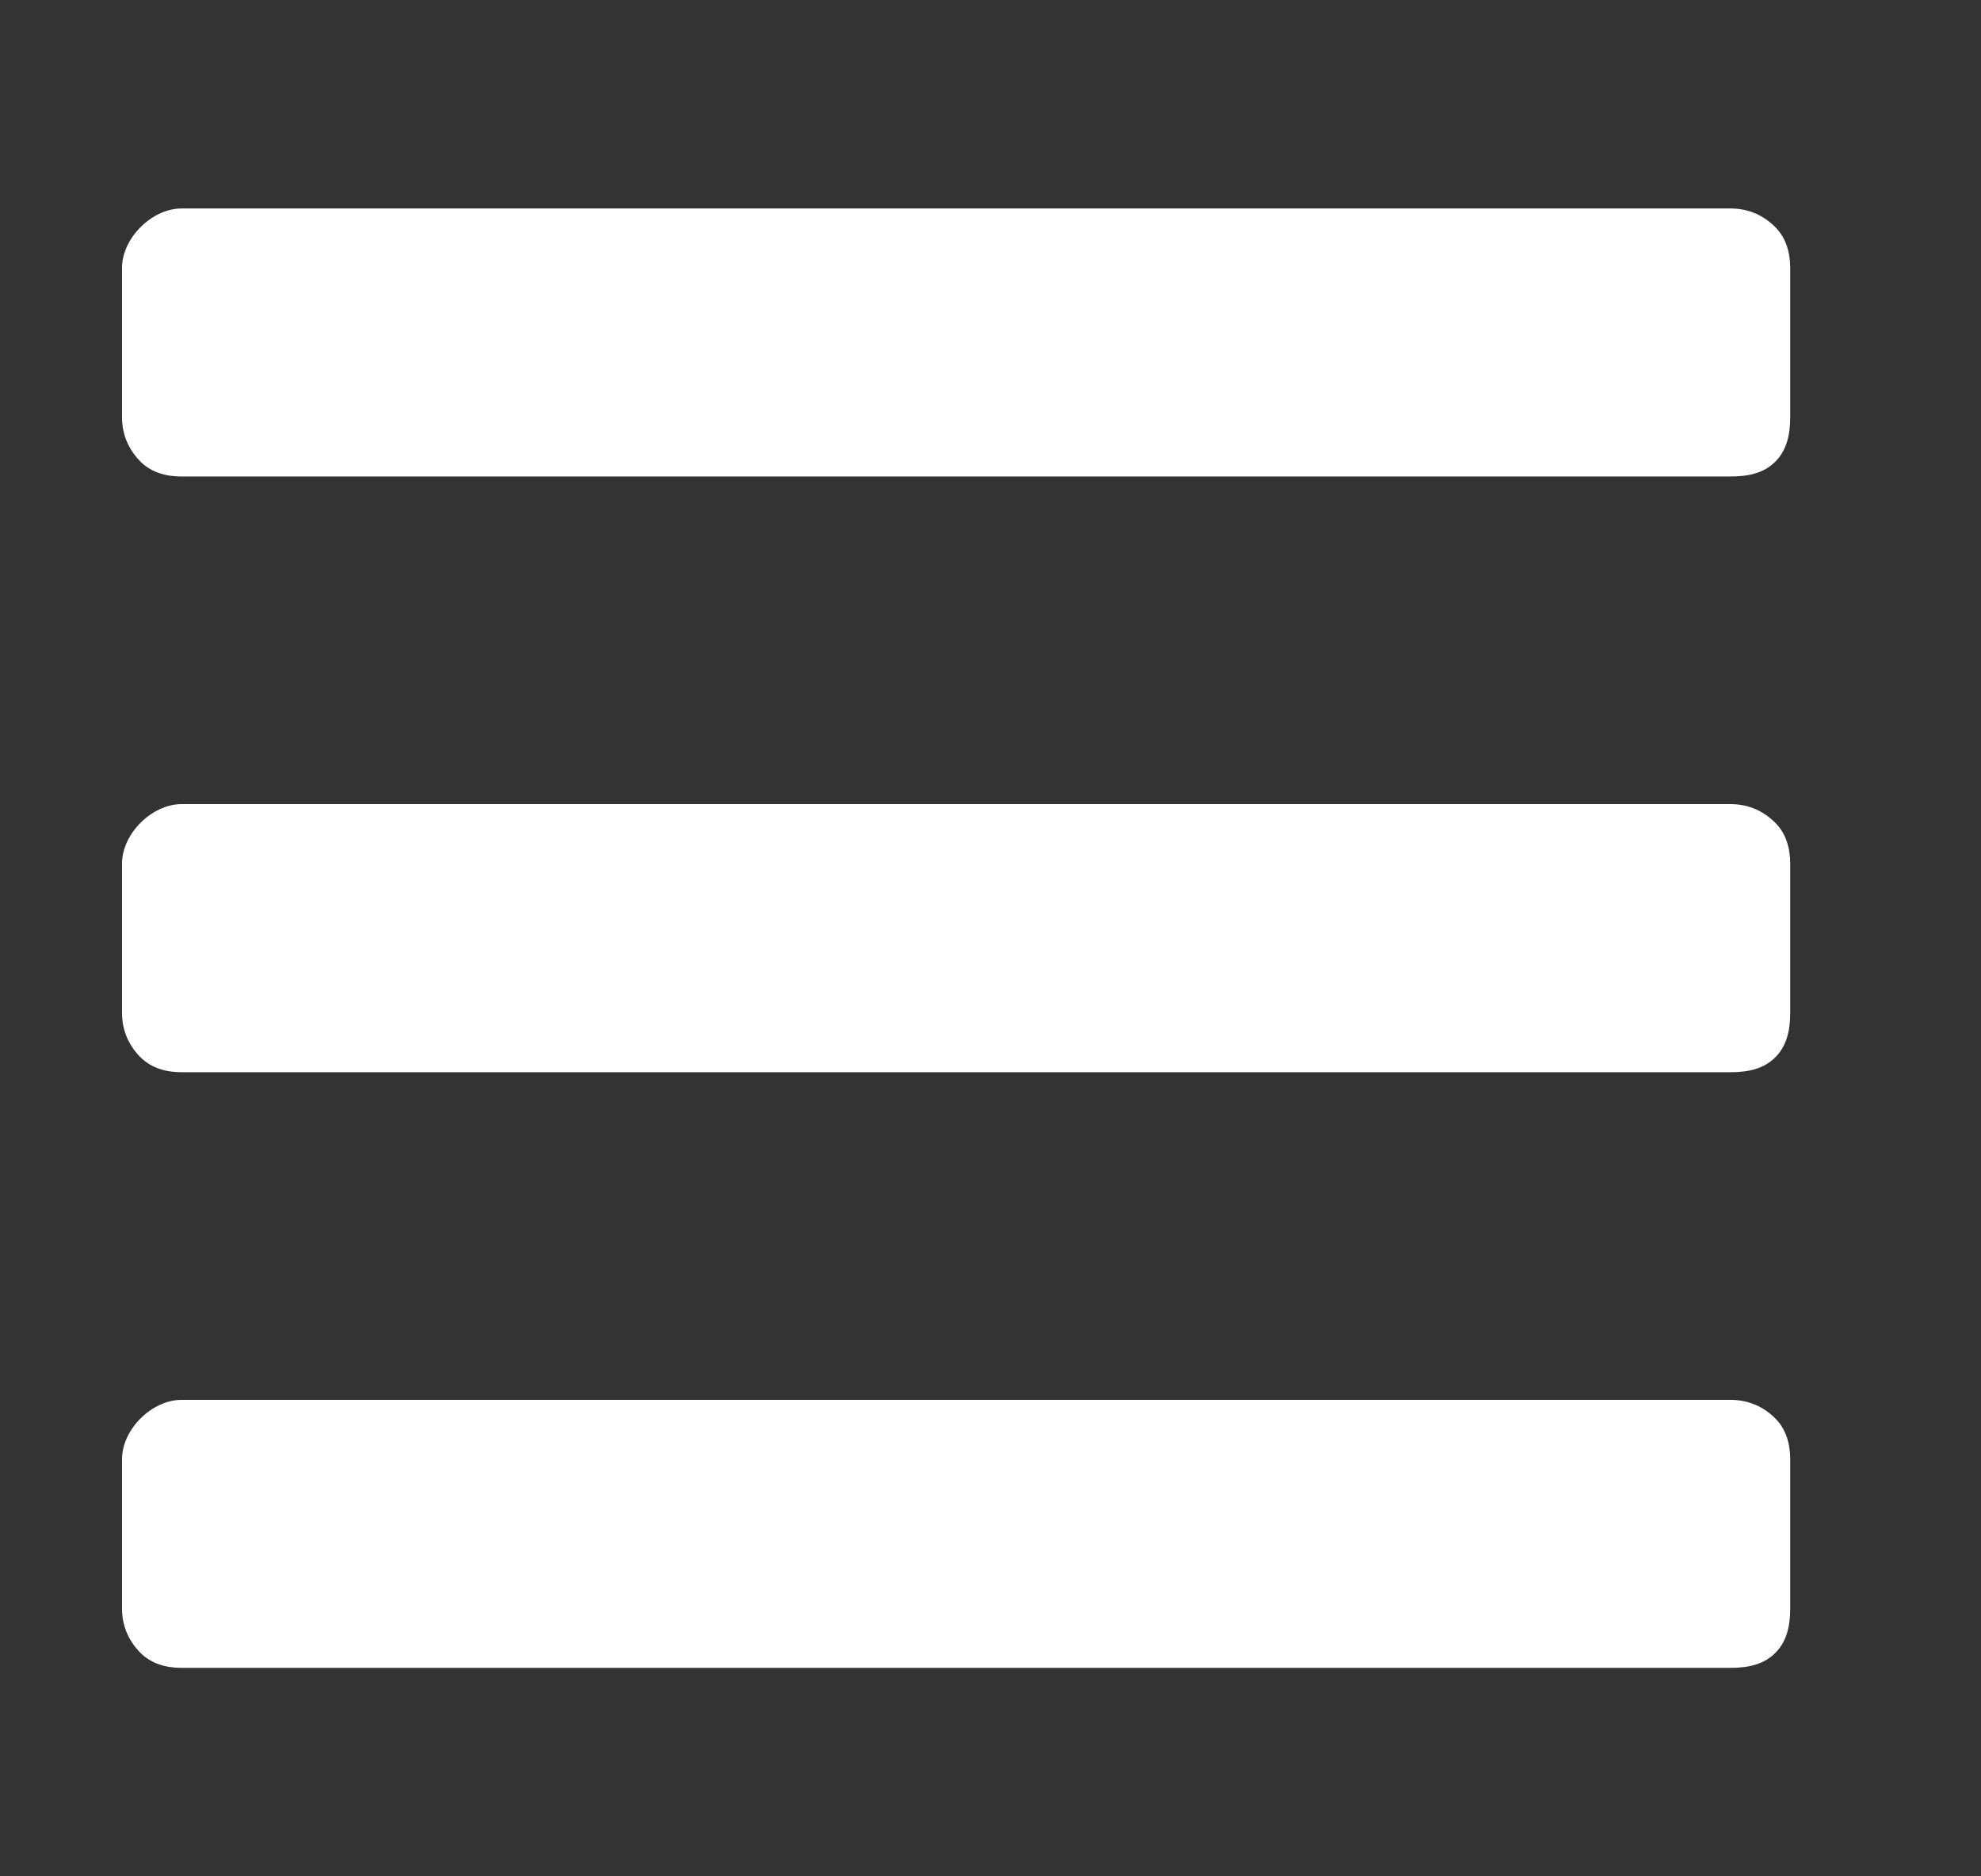 <svg width="19" height="18" viewBox="0 0 19 18" fill="none" xmlns="http://www.w3.org/2000/svg">
<rect x="0" y="0" width="19" height="18" fill="#333333" stroke="none"/>
<path d="M16.598 4.571C16.777 4.571 16.92 4.536 17.027 4.429C17.134 4.321 17.17 4.179 17.17 4V2.571C17.17 2.429 17.134 2.286 17.027 2.179C16.92 2.071 16.777 2 16.598 2H1.741C1.598 2 1.456 2.071 1.348 2.179C1.241 2.286 1.17 2.429 1.17 2.571V4C1.17 4.179 1.241 4.321 1.348 4.429C1.456 4.536 1.598 4.571 1.741 4.571H16.598ZM16.598 10.286C16.777 10.286 16.92 10.25 17.027 10.143C17.134 10.036 17.17 9.893 17.17 9.714V8.286C17.17 8.143 17.134 8 17.027 7.893C16.92 7.786 16.777 7.714 16.598 7.714H1.741C1.598 7.714 1.456 7.786 1.348 7.893C1.241 8 1.17 8.143 1.17 8.286V9.714C1.17 9.893 1.241 10.036 1.348 10.143C1.456 10.25 1.598 10.286 1.741 10.286H16.598ZM16.598 16C16.777 16 16.92 15.964 17.027 15.857C17.134 15.75 17.17 15.607 17.17 15.429V14C17.17 13.857 17.134 13.714 17.027 13.607C16.92 13.5 16.777 13.429 16.598 13.429H1.741C1.598 13.429 1.456 13.5 1.348 13.607C1.241 13.714 1.17 13.857 1.17 14V15.429C1.17 15.607 1.241 15.75 1.348 15.857C1.456 15.964 1.598 16 1.741 16H16.598Z" fill="white"/>
</svg>
